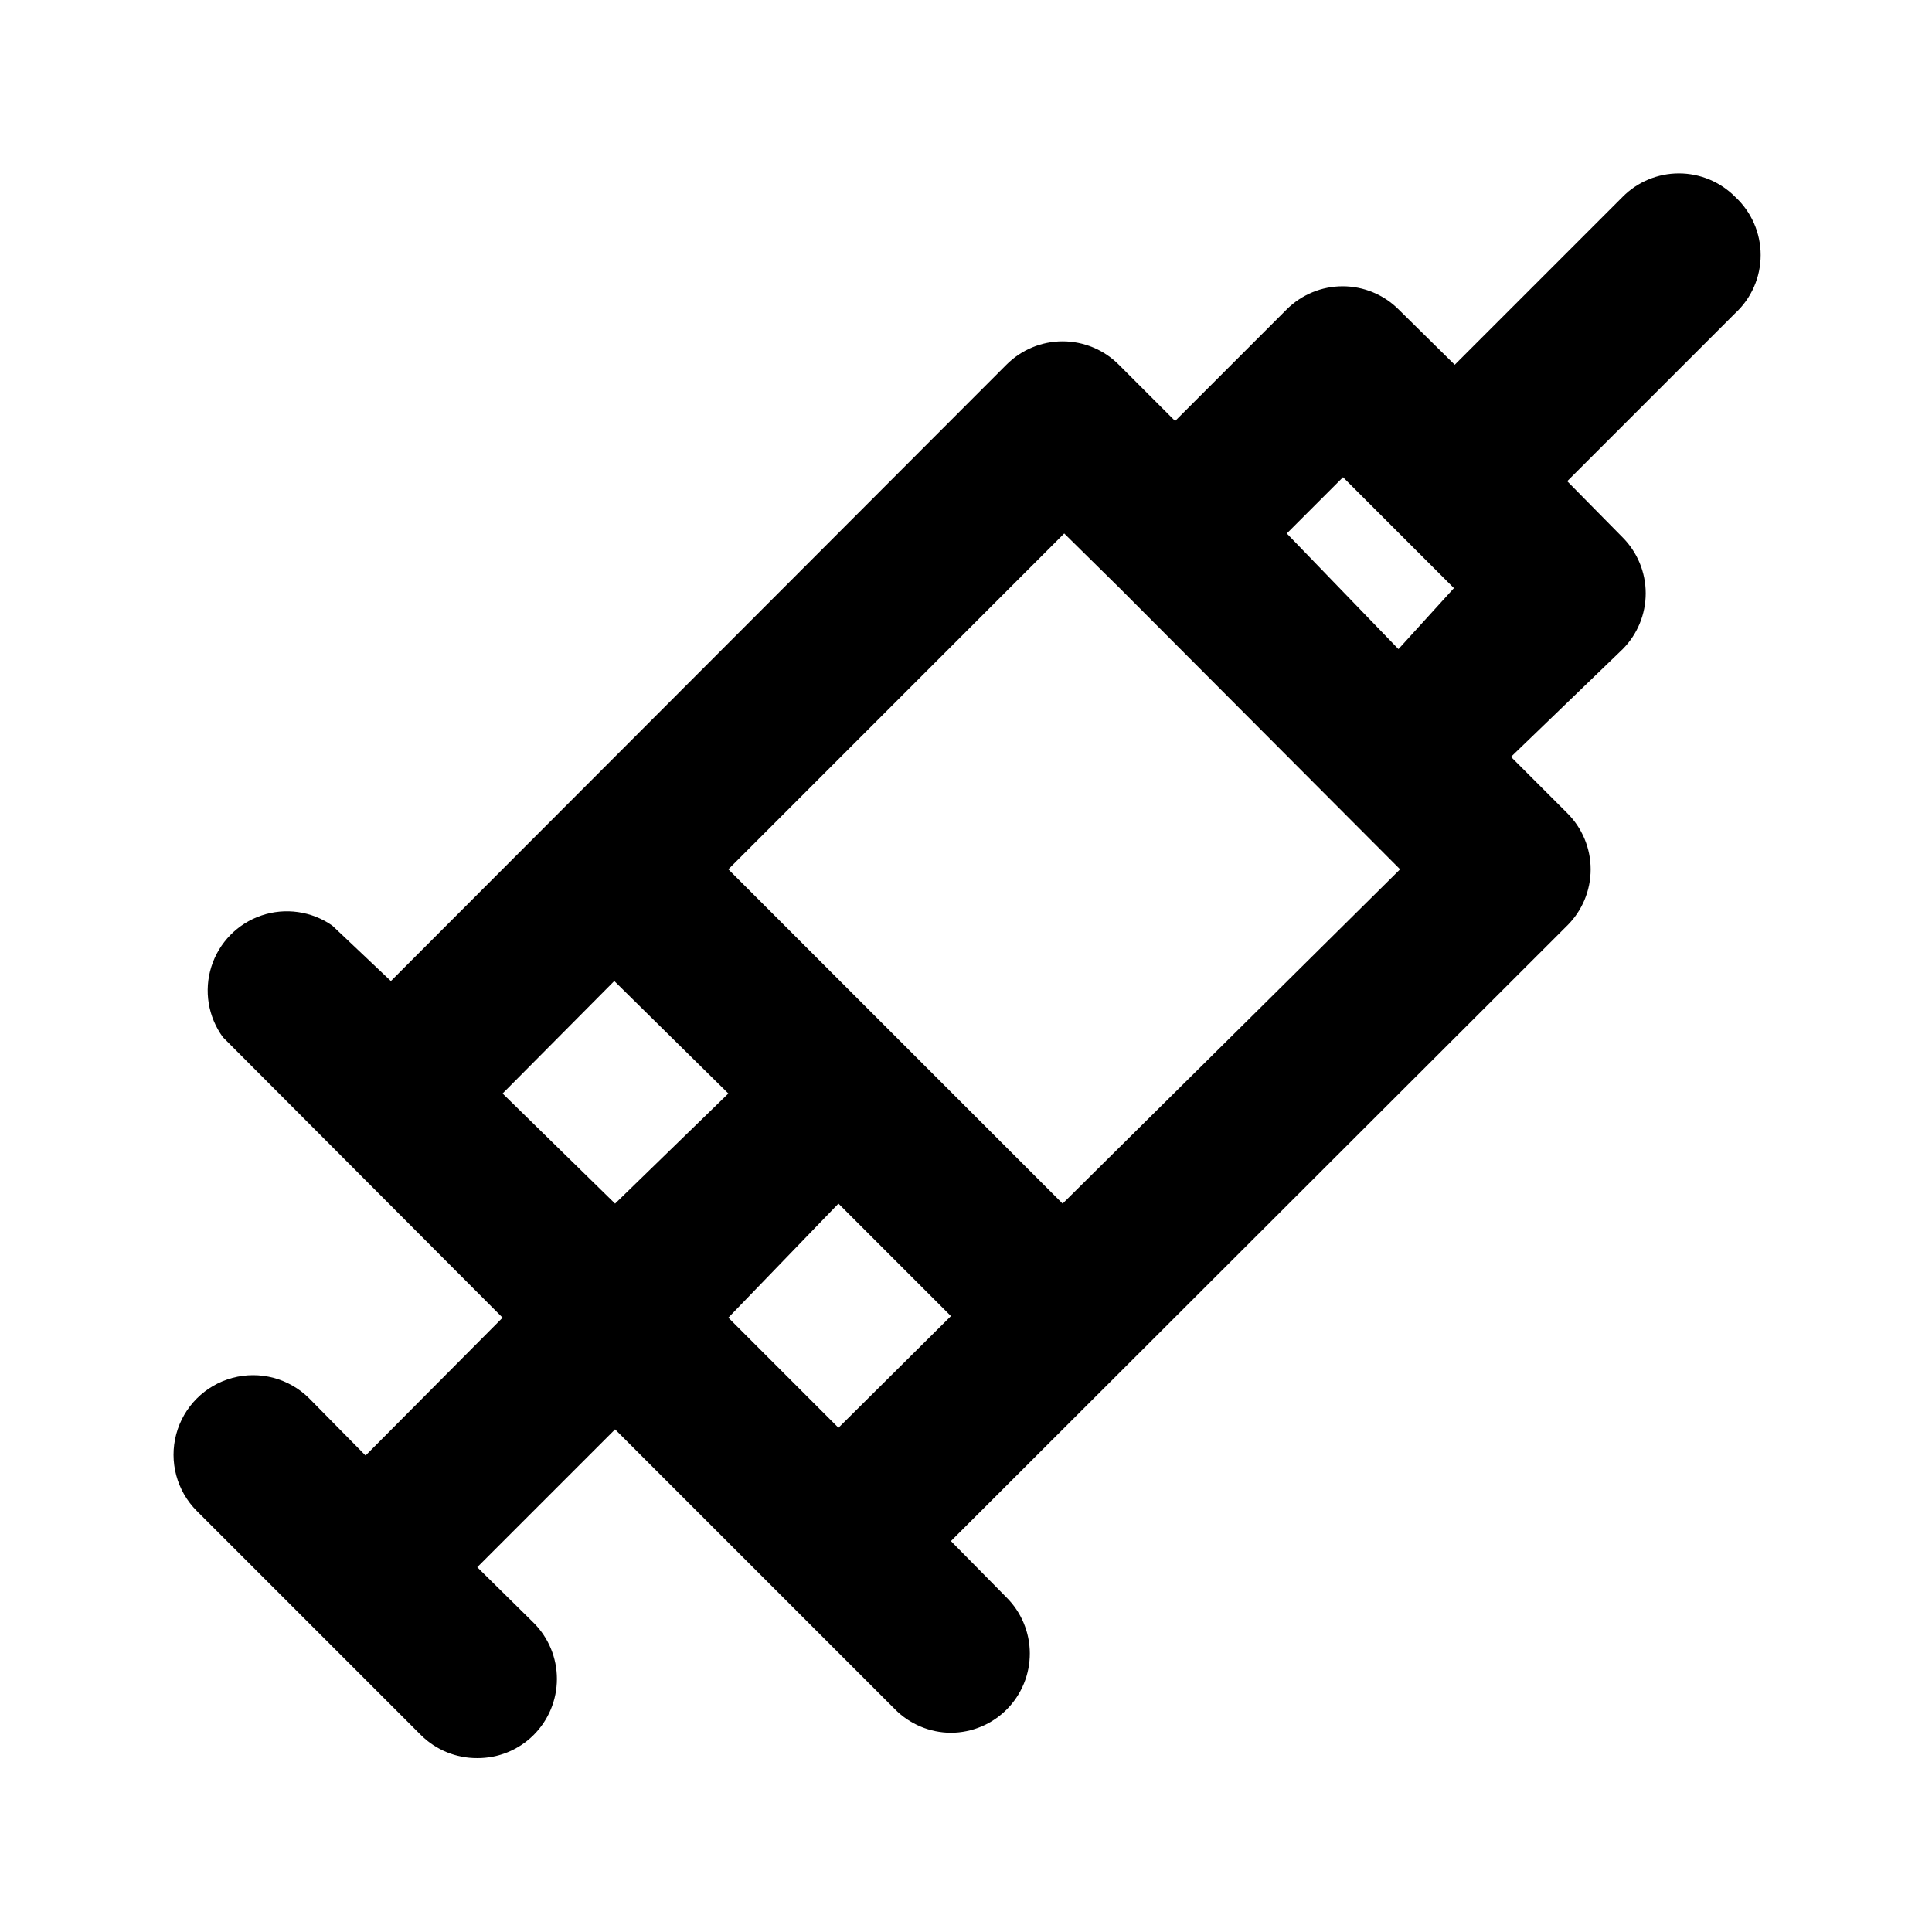<?xml version="1.0" encoding="UTF-8"?>
<!-- The Best Svg Icon site in the world: iconSvg.co, Visit us! https://iconsvg.co -->
<svg fill="#000000" width="800px" height="800px" version="1.1" viewBox="144 144 512 512" xmlns="http://www.w3.org/2000/svg">
 <path d="m603.83 196.16c-3.941-3.973-9.309-6.207-14.906-6.207-5.598 0-10.961 2.234-14.902 6.207l-44.504 44.504-14.906-14.695c-3.93-3.906-9.25-6.102-14.797-6.102s-10.867 2.195-14.801 6.102l-29.598 29.602-14.906-14.906c-3.941-3.973-9.305-6.207-14.902-6.207s-10.965 2.234-14.906 6.207l-163.11 163.32-15.535-14.695c-5.477-3.828-12.449-4.82-18.777-2.672-6.328 2.152-11.254 7.184-13.266 13.555-2.012 6.371-0.871 13.32 3.074 18.715l74.102 74.312-36.316 36.527-14.906-15.113v-0.004c-5.324-5.324-13.086-7.402-20.359-5.453-7.273 1.949-12.953 7.629-14.902 14.902-1.949 7.277 0.129 15.035 5.453 20.363l59.406 59.406h0.004c3.961 3.93 9.324 6.121 14.902 6.086 5.582 0.035 10.945-2.156 14.906-6.086 3.973-3.941 6.207-9.309 6.207-14.906 0-5.598-2.234-10.961-6.207-14.902l-14.906-14.695 36.527-36.527 74.102 74.102c3.926 4.008 9.293 6.277 14.906 6.301 5.566-0.023 10.895-2.258 14.816-6.211 3.918-3.953 6.109-9.301 6.086-14.871-0.023-5.566-2.258-10.895-6.211-14.816l-14.695-14.906 163.32-163.11 0.004 0.004c3.973-3.941 6.211-9.309 6.211-14.906 0-5.598-2.238-10.961-6.211-14.902l-14.906-14.906 29.602-28.547c3.91-3.934 6.106-9.254 6.106-14.801s-2.195-10.867-6.106-14.801l-14.695-14.906 44.504-44.504v0.004c4.309-3.973 6.758-9.566 6.758-15.43 0-5.859-2.449-11.453-6.758-15.43zm-296.83 266.81-29.809-29.18 29.598-29.809 30.23 29.809zm59.199 59.406-29.18-29.18 29.18-30.227 29.809 29.809zm59.406-59.406-88.586-88.59 89.008-89.008 14.906 14.695 74.102 74.312zm89.004-146.95-29.598-30.648 14.906-14.906 29.391 29.391z"/>
</svg>